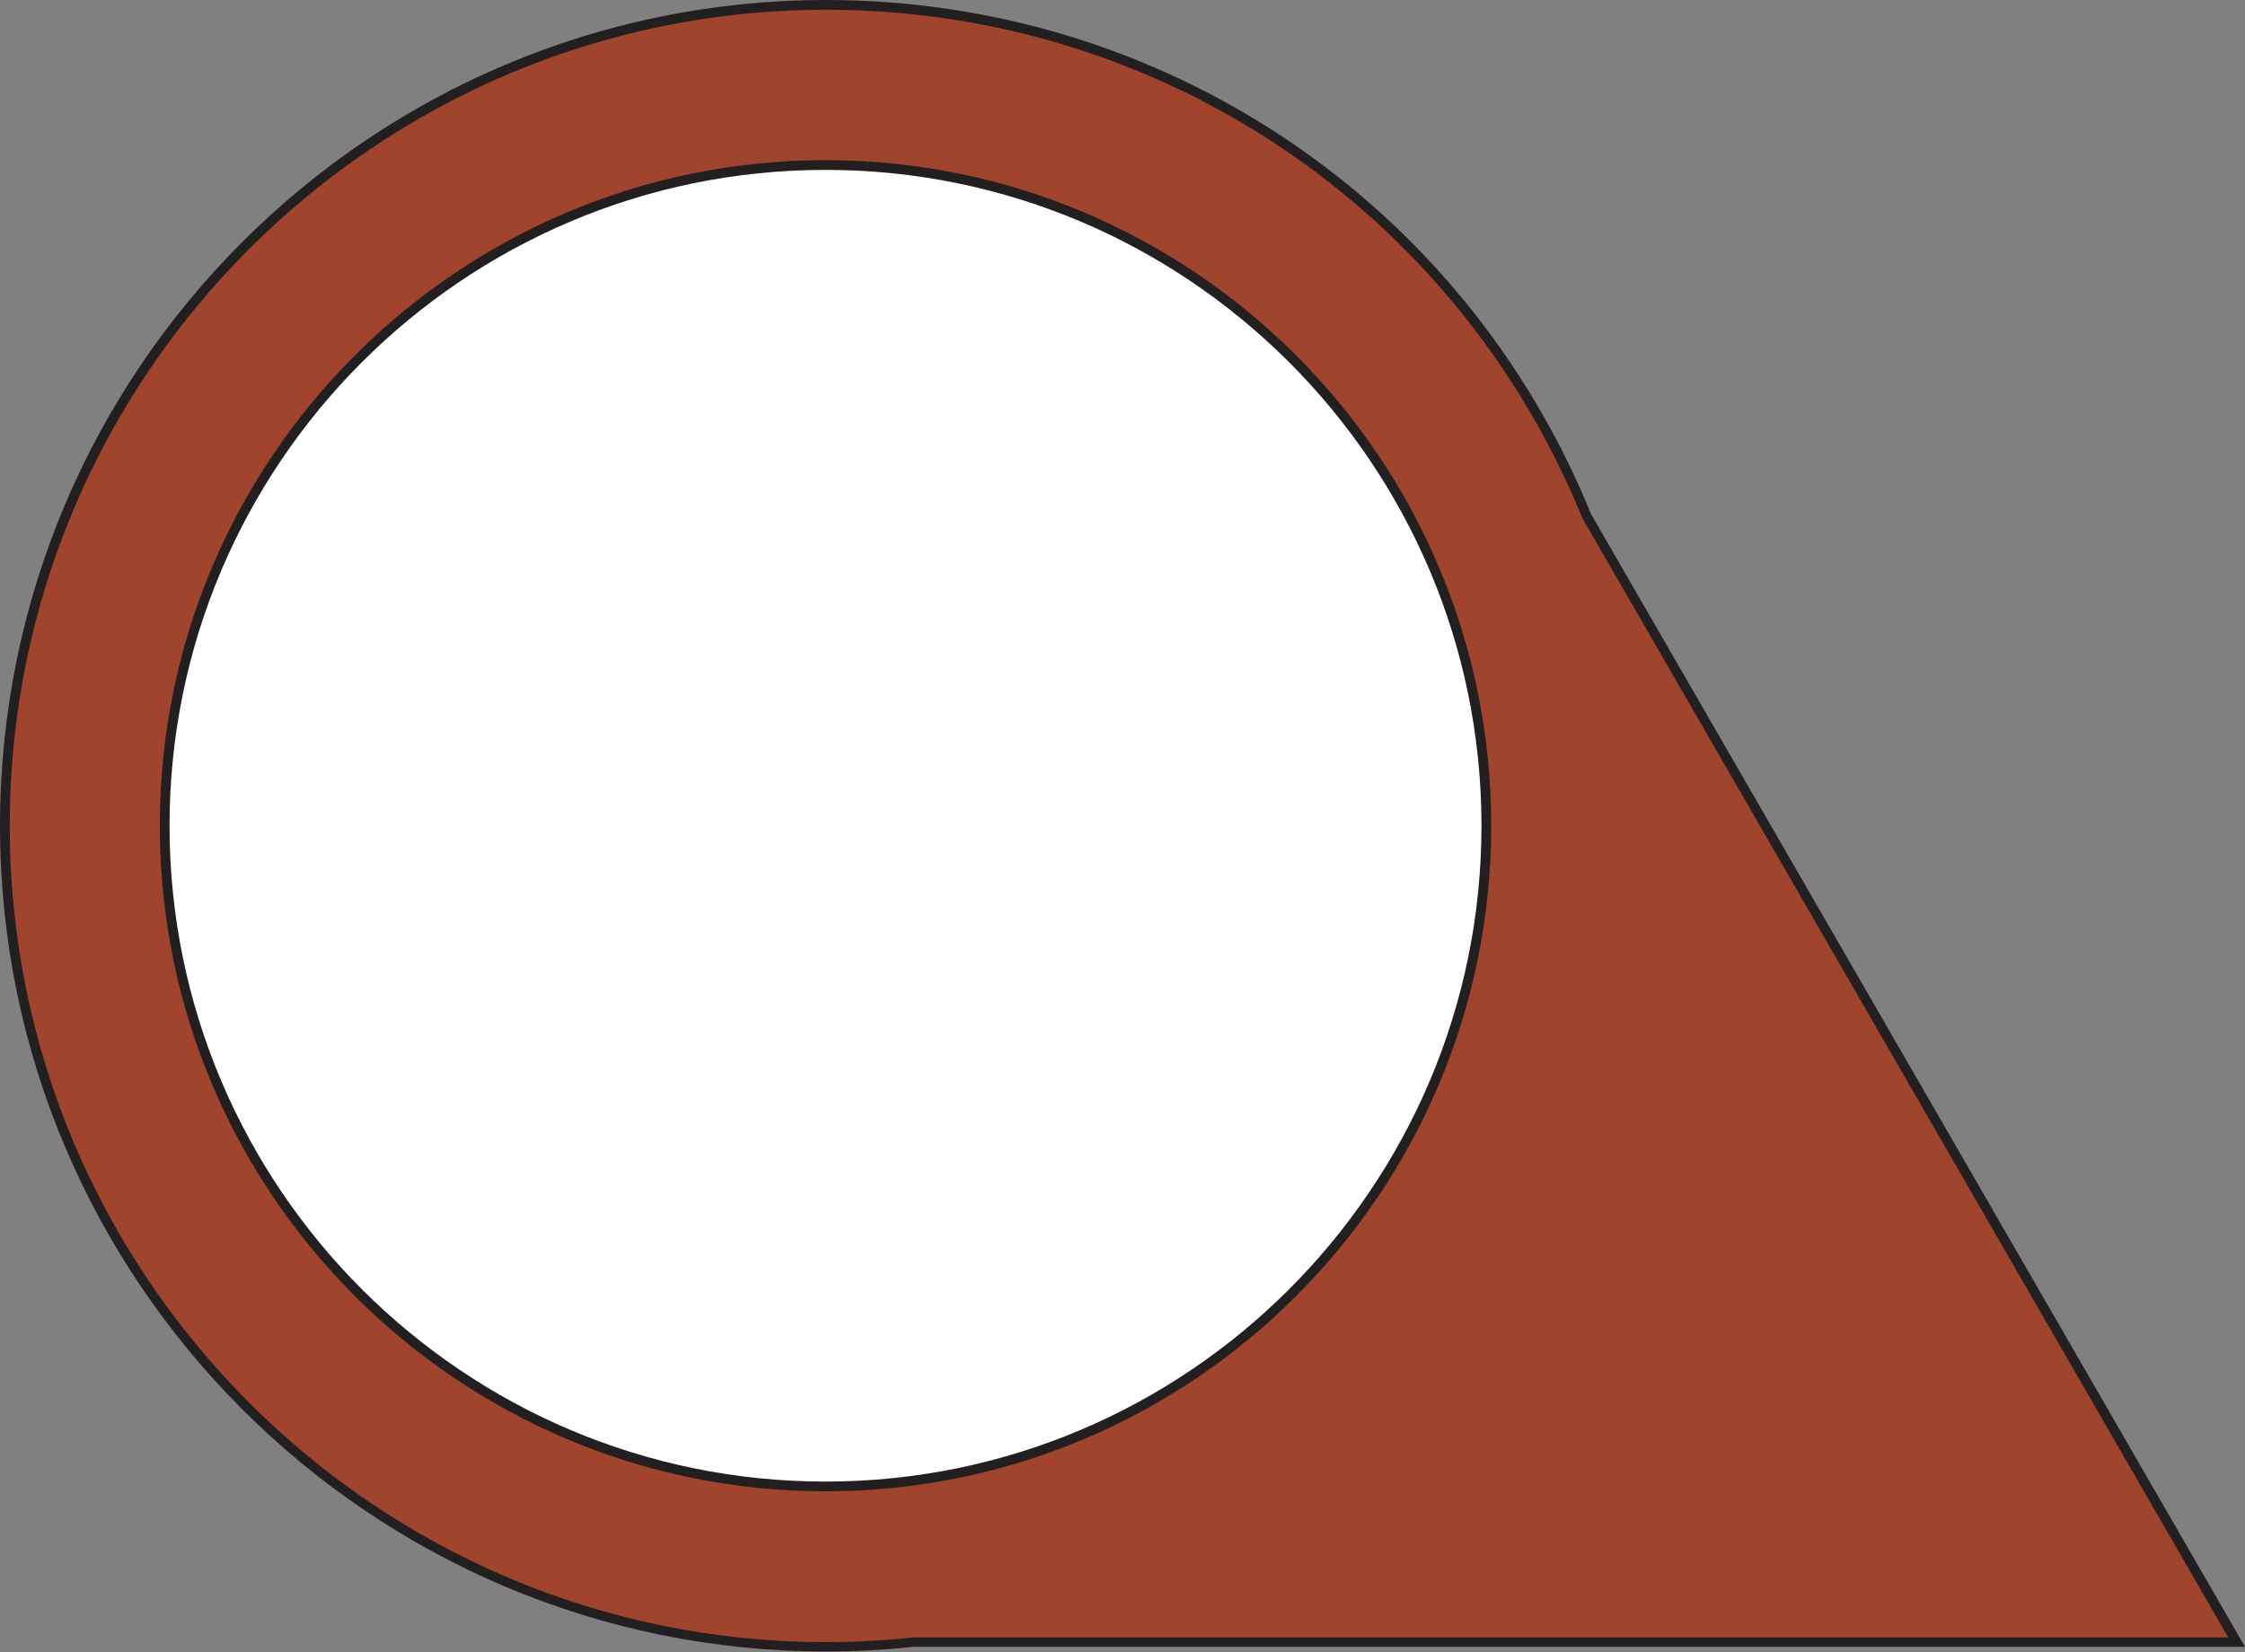 <?xml version="1.0" encoding="UTF-8" standalone="no"?><svg xmlns="http://www.w3.org/2000/svg" xmlns:xlink="http://www.w3.org/1999/xlink" fill="#000000" height="42.4" preserveAspectRatio="xMidYMid meet" version="1" viewBox="0.0 0.0 57.6 42.4" width="57.6" zoomAndPan="magnify"><rect x="0.0" y="0.0" width="57.6" height="42.4" fill="#808080" stroke="none"/><g><g><g id="change1_1"><path d="M57.39,42.14H23.43c-0.73,0.08-1.48,0.12-2.23,0.12c-11.64,0-21.07-9.43-21.07-21.07 C0.13,9.56,9.56,0.13,21.2,0.13c8.82,0,16.38,5.42,19.51,13.11L57.39,42.14z" fill="#a0442d"/></g><g id="change2_2"><path d="M21.19,42.38C9.51,42.38,0,32.87,0,21.19C0,9.5,9.51,0,21.19,0c8.66,0,16.37,5.18,19.63,13.19L57.6,42.26 H23.43C22.71,42.34,21.95,42.38,21.19,42.38z M21.19,0.25C9.65,0.25,0.25,9.64,0.25,21.19c0,11.55,9.4,20.95,20.94,20.95 c0.75,0,1.49-0.04,2.22-0.12l33.76,0L40.6,13.3C37.37,5.37,29.75,0.25,21.19,0.25z" fill="#231f20"/></g></g><g><g id="change3_1"><circle cx="21.18" cy="21.19" fill="#ffffff" r="16.96"/></g><g id="change2_1"><path d="M21.18,38.27c-9.42,0-17.08-7.66-17.08-17.08S11.76,4.11,21.18,4.11s17.08,7.66,17.08,17.08 S30.6,38.27,21.18,38.27z M21.18,4.36c-9.28,0-16.83,7.55-16.83,16.83c0,9.28,7.55,16.83,16.83,16.83 c9.28,0,16.83-7.55,16.83-16.83C38.01,11.91,30.46,4.36,21.18,4.36z" fill="#231f20"/></g></g></g></svg>